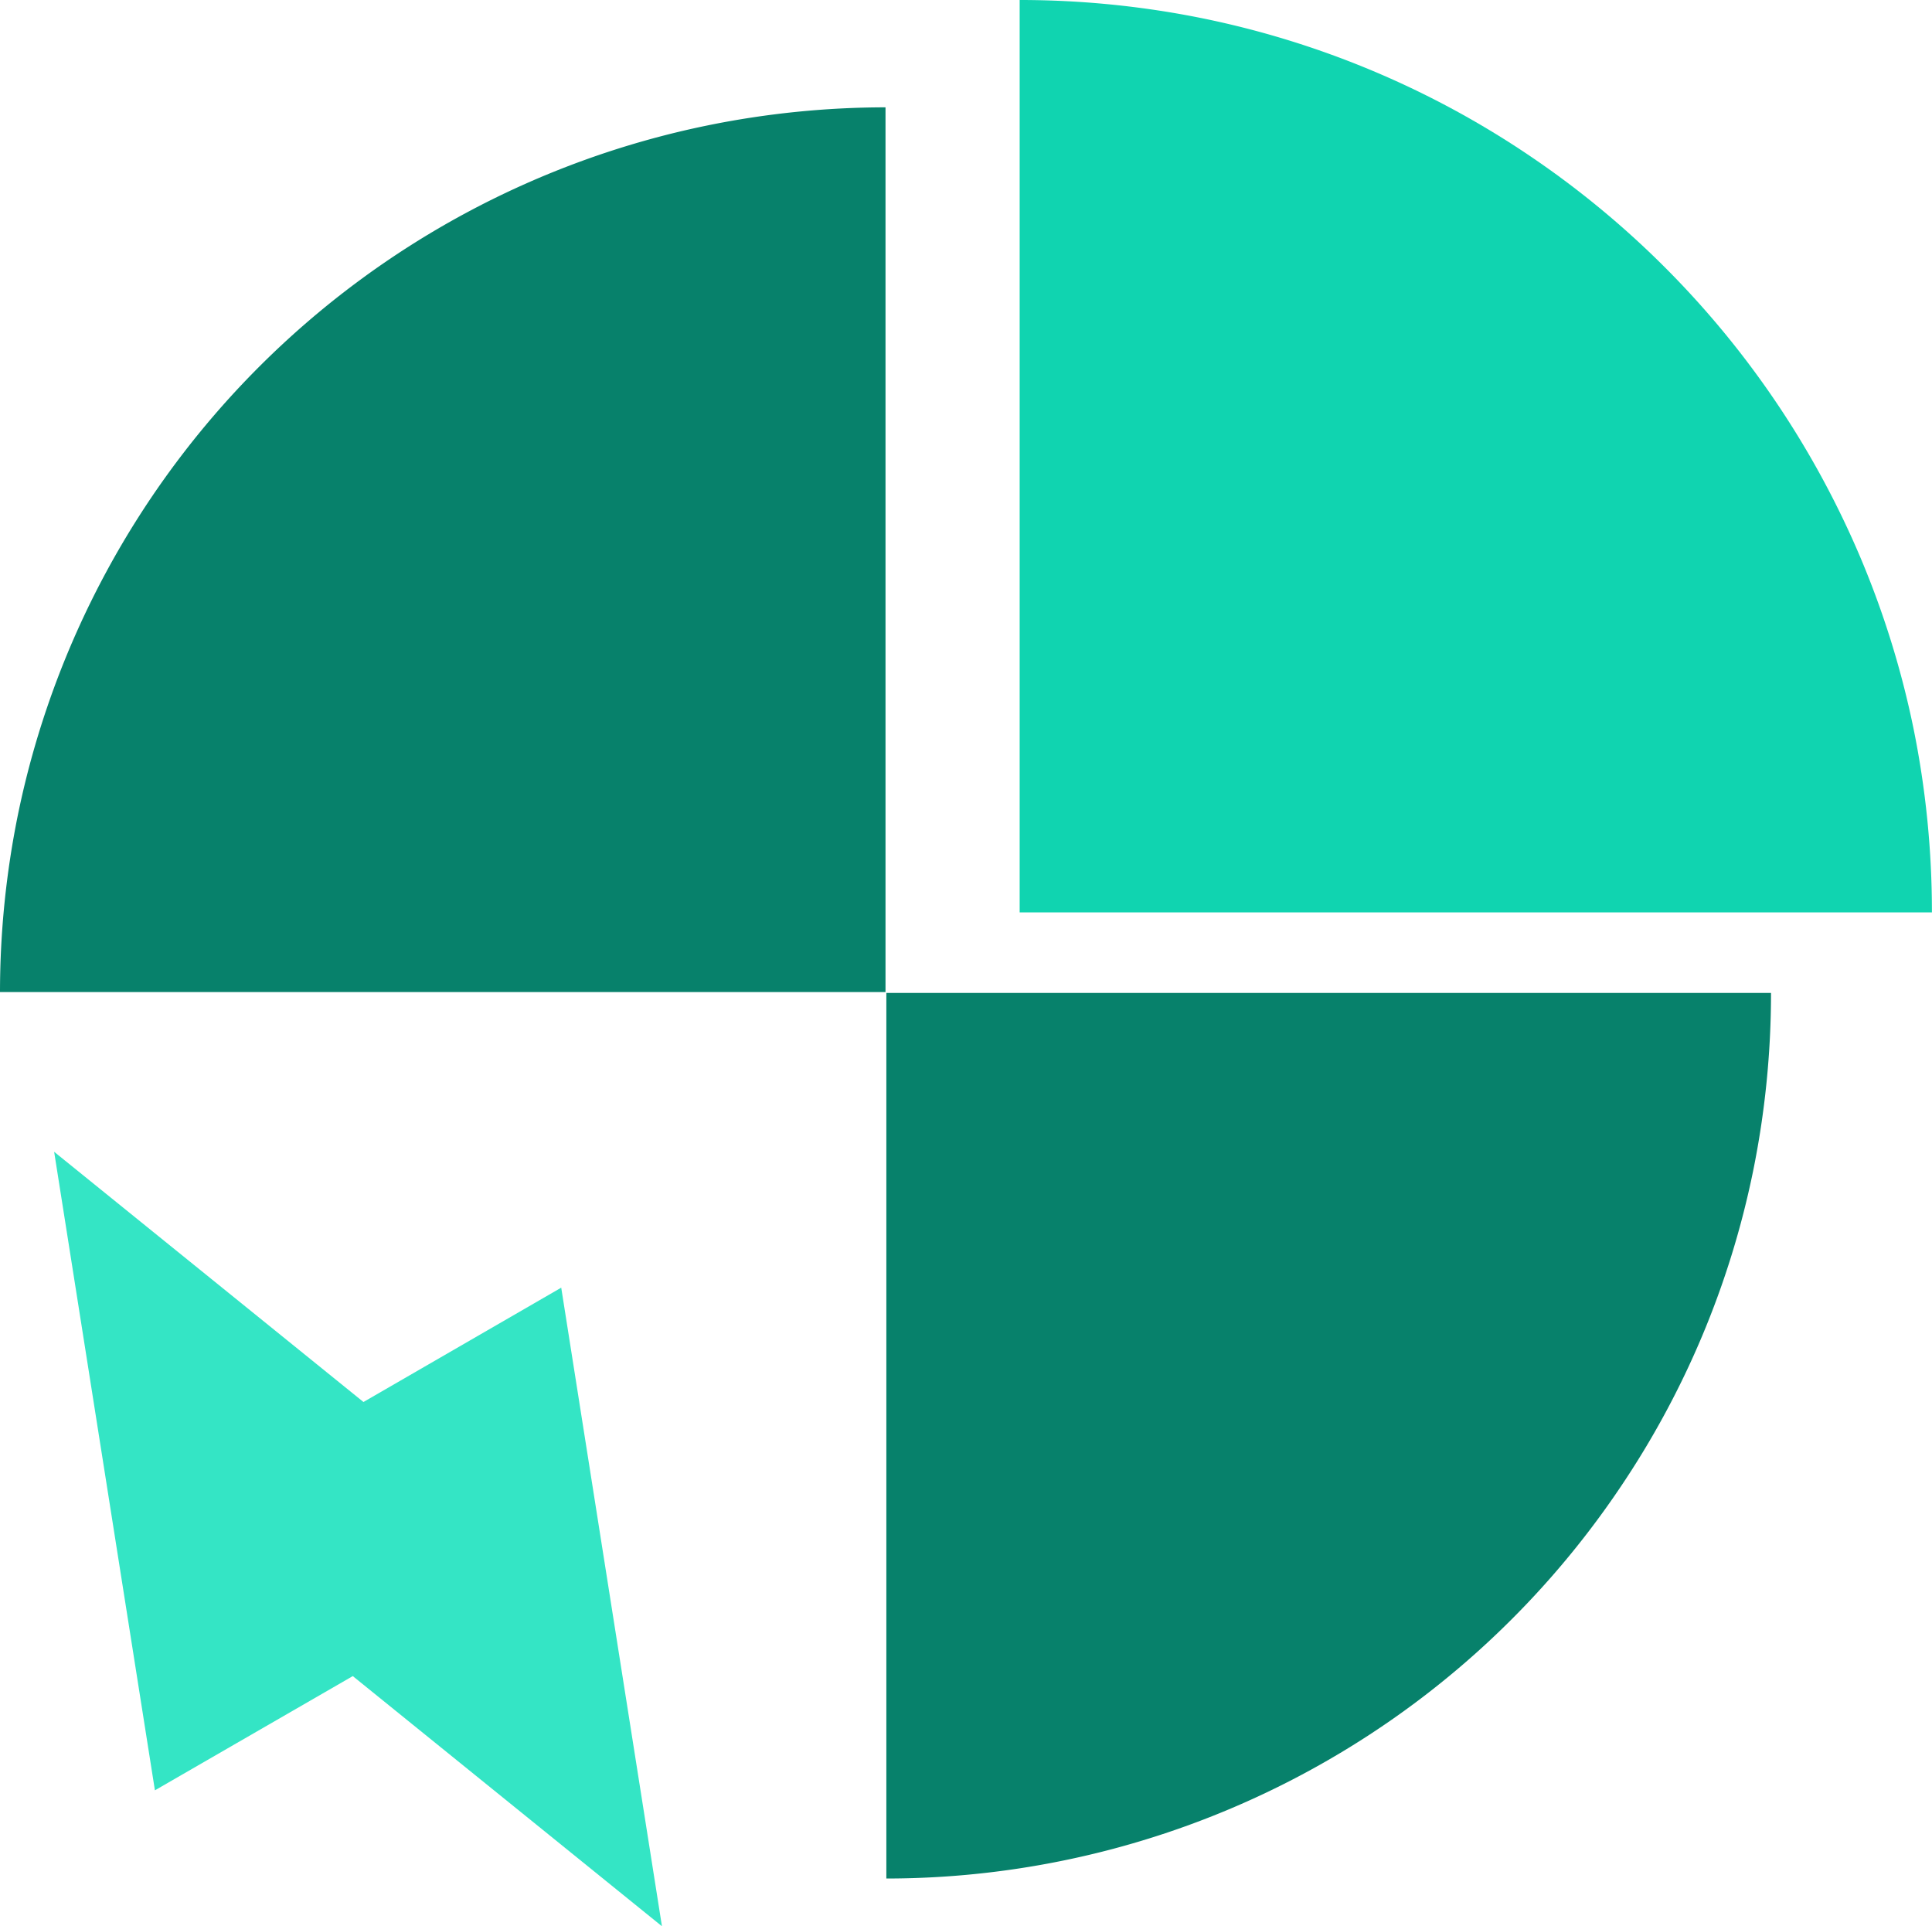 <svg xmlns="http://www.w3.org/2000/svg" width="68.766" height="68.556" viewBox="0 0 68.766 68.556">
  <g id="组_8415" data-name="组 8415" transform="translate(-104.094)">
    <path id="路径_3194" data-name="路径 3194" d="M135.642,115.083V83.565H167.13a31.773,31.773,0,0,1-.64,6.353,31.327,31.327,0,0,1-4.743,11.27,31.5,31.5,0,0,1-26.1,13.895Zm-.031-31.548H104.094a31.737,31.737,0,0,1,.64-6.321,31.512,31.512,0,0,1,24.532-24.521,31.776,31.776,0,0,1,6.346-.646V83.533Z" transform="translate(0 -48.227)" fill="#07816b"/>
    <path id="路径_3195" data-name="路径 3195" d="M631.014,32.473H598.541V0a32.716,32.716,0,0,1,6.544.659,32.327,32.327,0,0,1,11.6,4.88,32.59,32.59,0,0,1,11.78,14.3,32.315,32.315,0,0,1,1.893,6.1,32.721,32.721,0,0,1,.653,6.535Z" transform="translate(-458.154 0)" fill="#10d4b0"/>
    <path id="路径_3196" data-name="路径 3196" d="M141.03,577.125l-7.043,4.065L130.4,558.465l11.01,8.905,7.039-4.069,3.585,22.727Z" transform="translate(-24.379 -517.473)" fill="#34e5c5"/>
  </g>
</svg>
